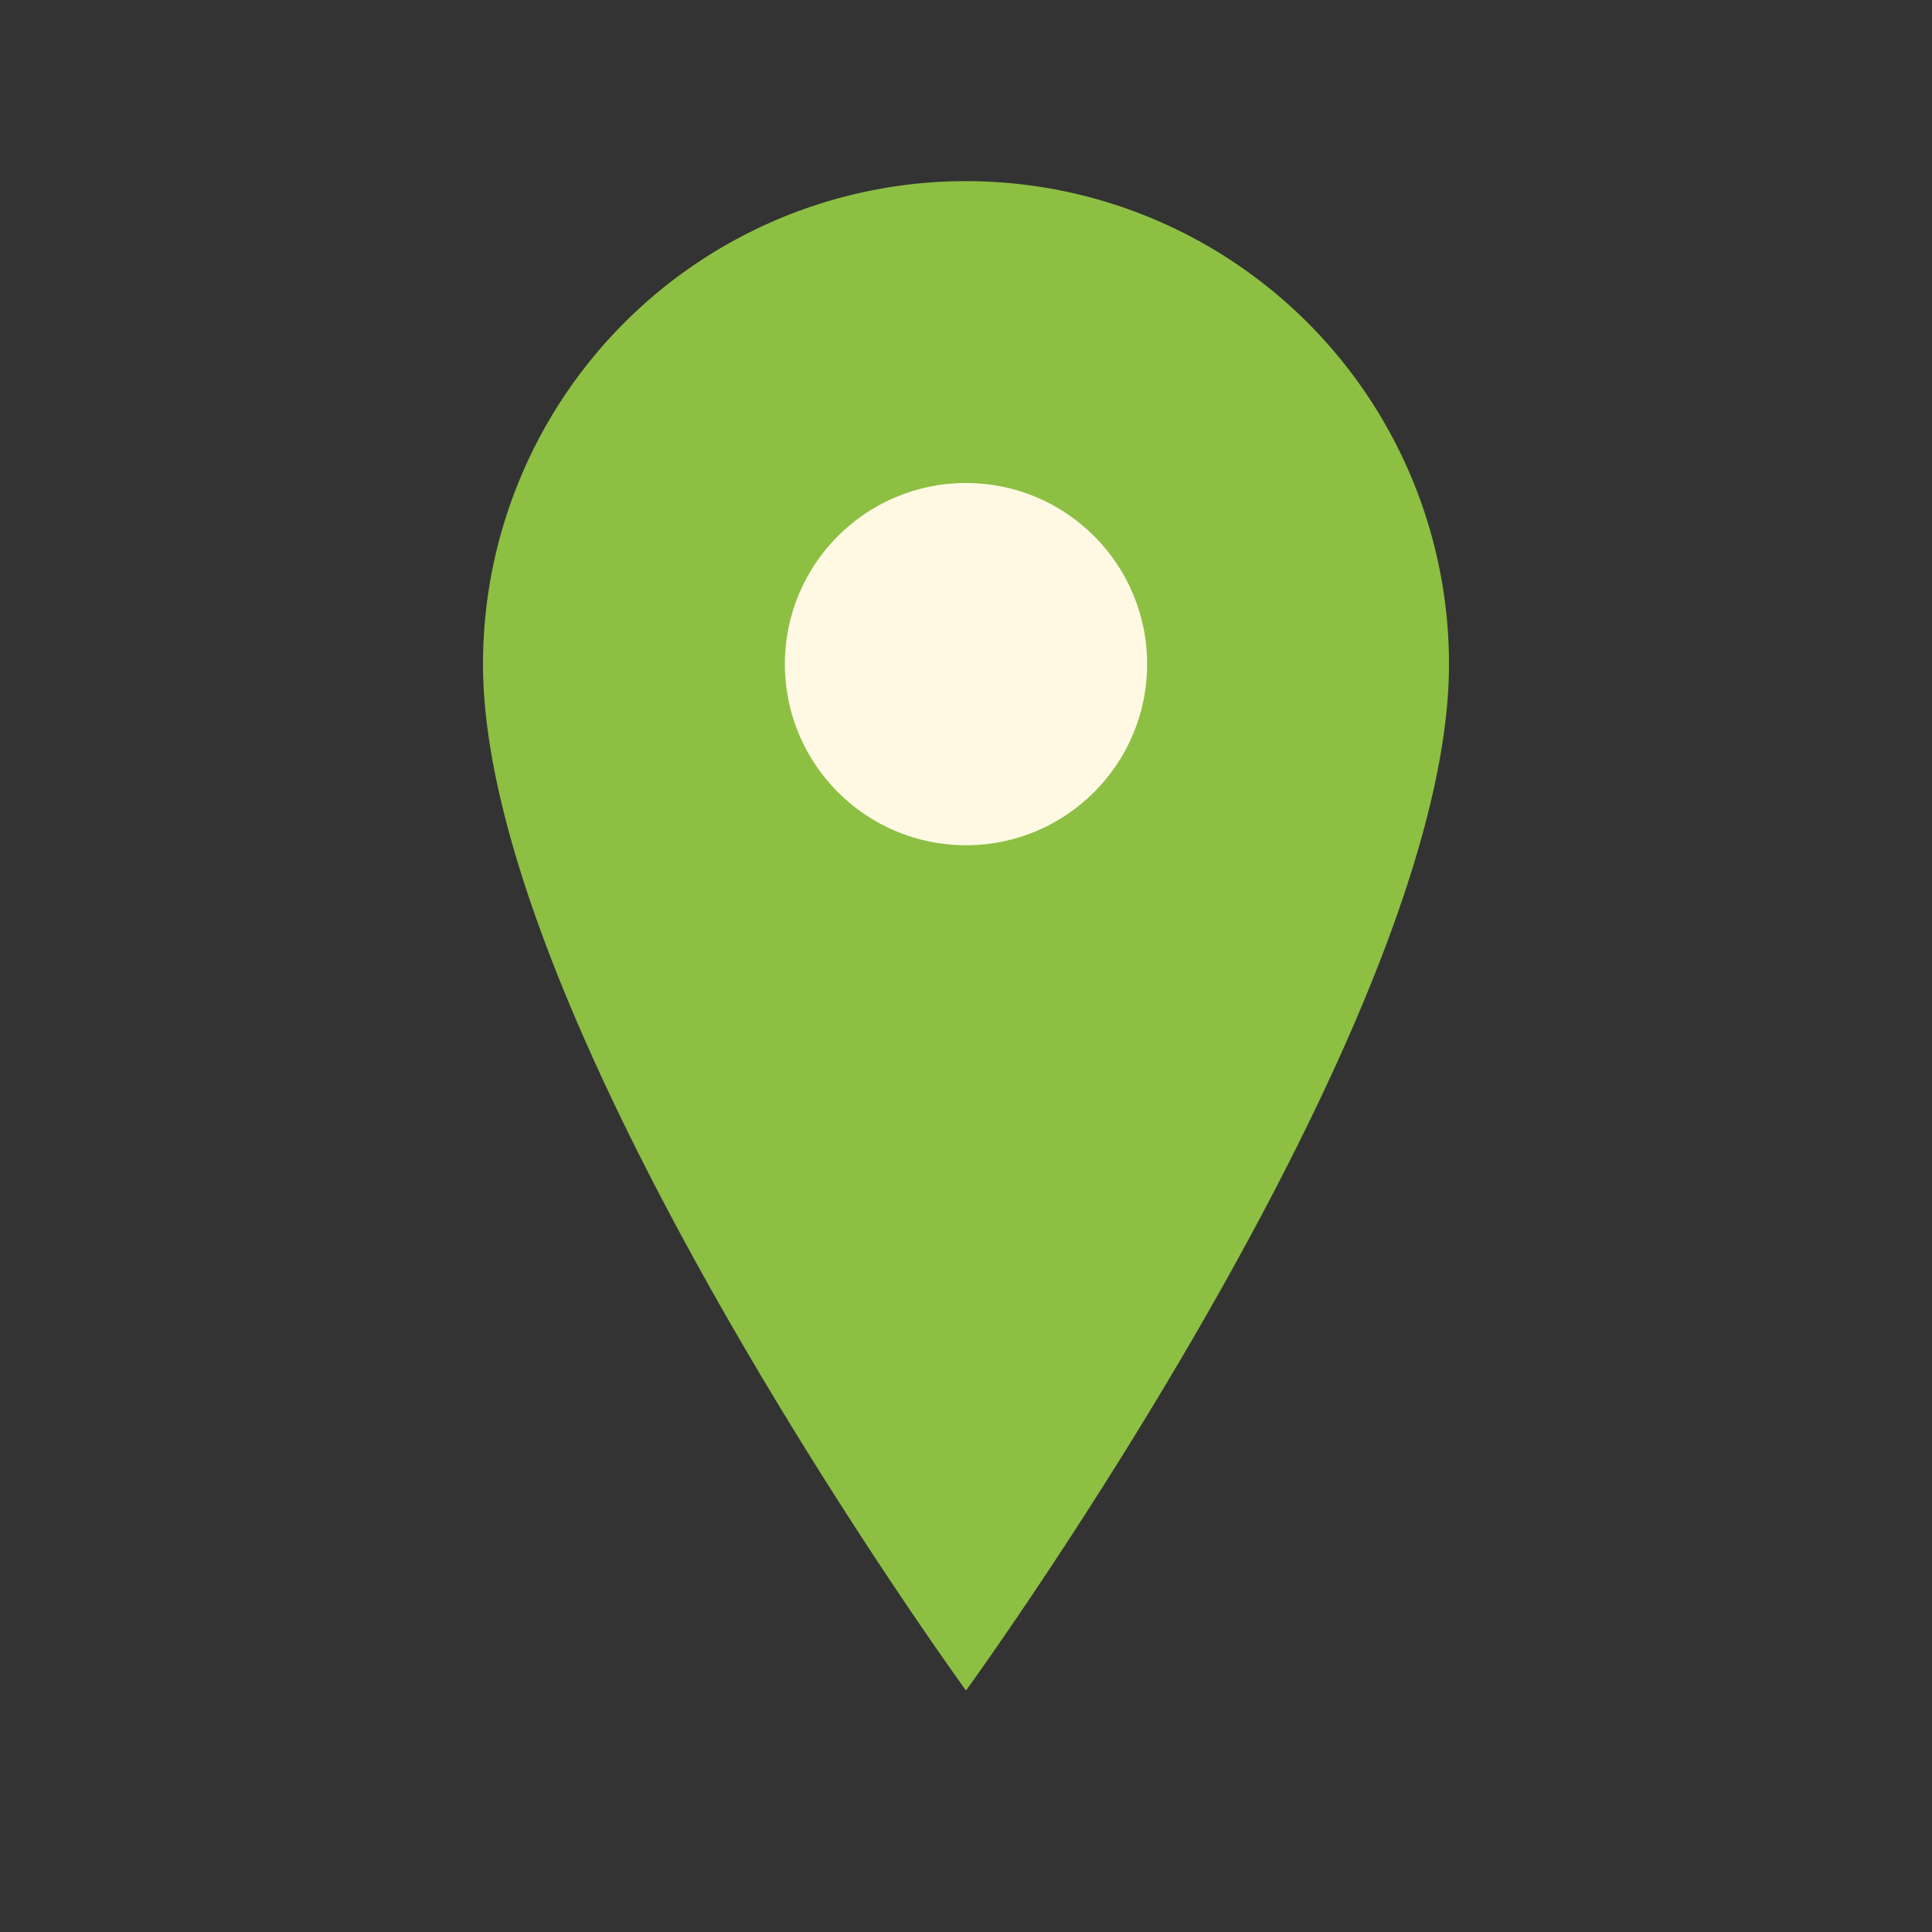 <?xml version="1.0" encoding="UTF-8"?>
<svg xmlns="http://www.w3.org/2000/svg" viewBox="0 0 32 32" width="32" height="32"><rect x="0" y="0" width="32" height="32" fill="#333333" stroke="none"/><path d="M16 3a8 8 0 0 1 8 8c0 6-8 17-8 17s-8-11-8-17a8 8 0 0 1 8-8z" fill="#8DBF43"/><circle cx="16" cy="11" r="3" fill="#FFF9E3"/></svg>